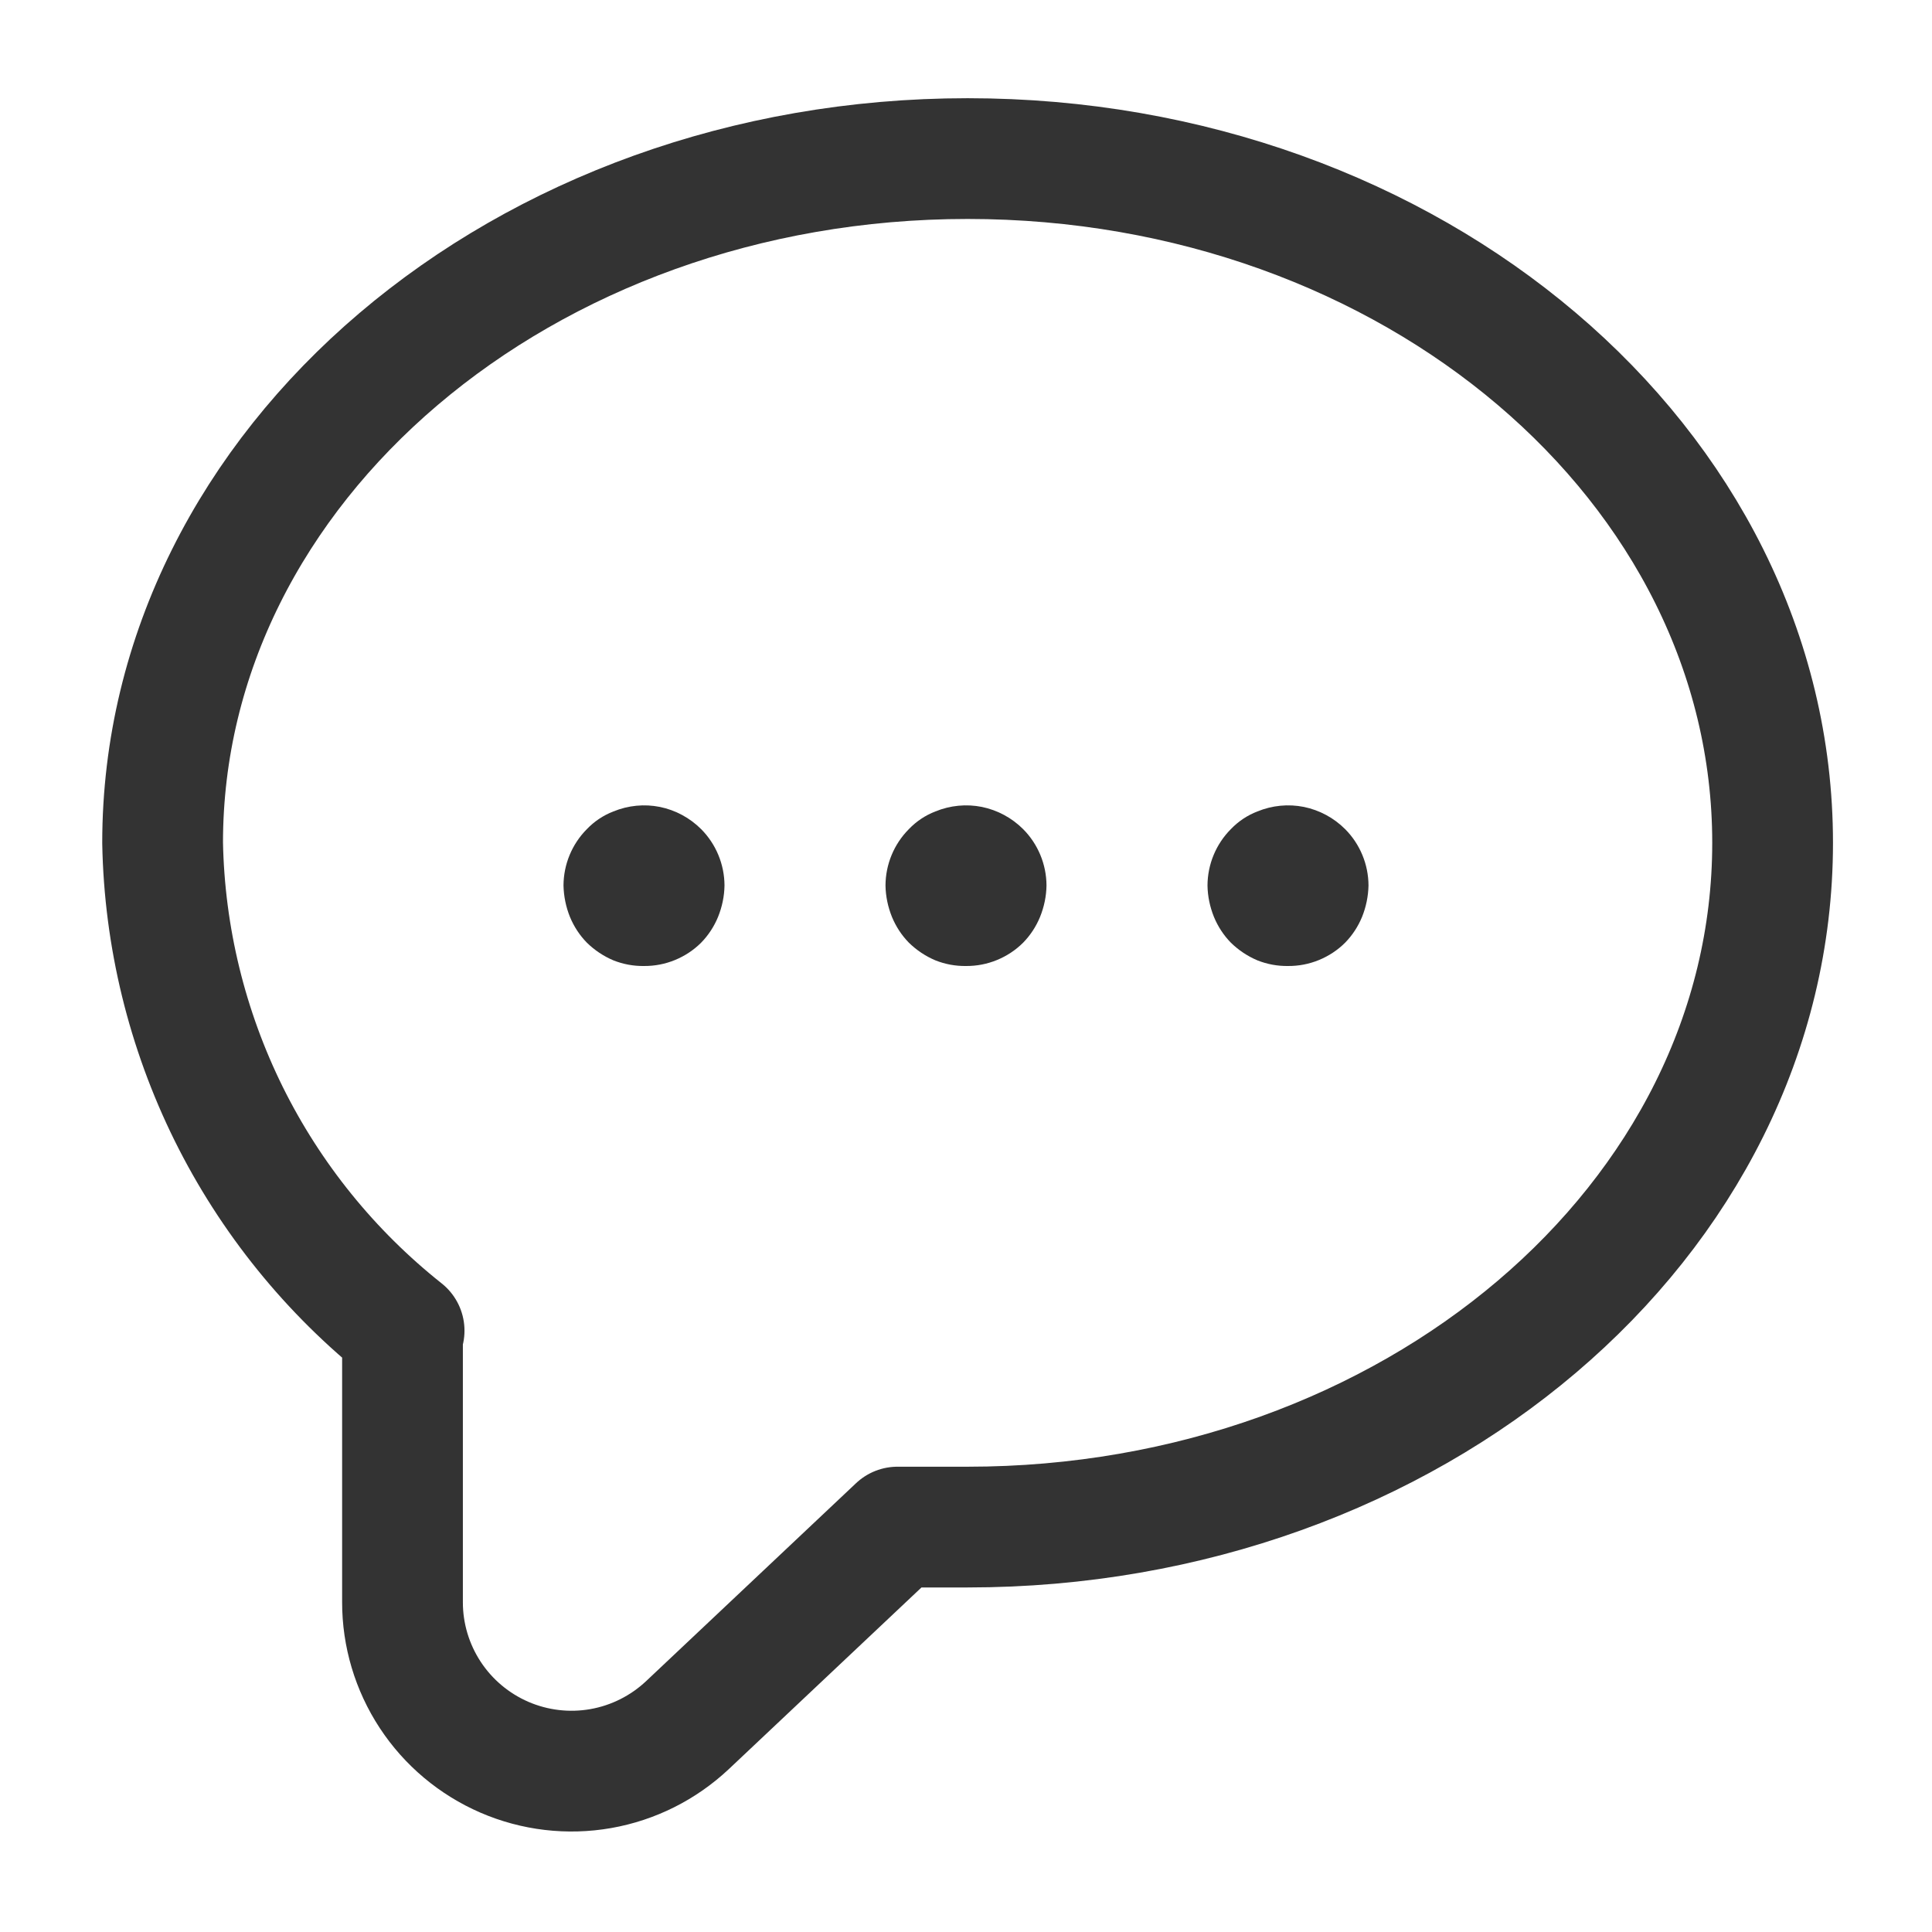 <?xml version="1.0" encoding="utf-8"?>

<!-- Uploaded to: SVG Repo, www.svgrepo.com, Generator: SVG Repo Mixer Tools -->
<svg width="800px" height="800px" viewBox="0 0 24 24" fill="none" xmlns="http://www.w3.org/2000/svg">
<g clip-path="url(#clip0_8_53)">
<path d="M16 12C15.87 12.002 15.741 11.978 15.62 11.93C15.497 11.878 15.385 11.803 15.29 11.71C15.2 11.618 15.129 11.509 15.08 11.39C15.03 11.266 15.002 11.134 15 11C15.001 10.738 15.105 10.486 15.29 10.3C15.383 10.203 15.495 10.128 15.62 10.08C15.803 10.005 16.004 9.985 16.198 10.024C16.392 10.064 16.57 10.16 16.71 10.3C16.895 10.486 16.999 10.738 17 11C16.997 11.134 16.97 11.266 16.92 11.39C16.871 11.509 16.8 11.618 16.71 11.71C16.617 11.803 16.506 11.876 16.384 11.926C16.262 11.976 16.132 12.001 16 12Z" fill="#333"/>
<path d="M12 12C11.87 12.002 11.741 11.978 11.62 11.93C11.497 11.878 11.385 11.803 11.29 11.71C11.2 11.618 11.129 11.509 11.08 11.39C11.03 11.266 11.002 11.134 11 11C11.001 10.738 11.105 10.486 11.29 10.3C11.383 10.203 11.495 10.128 11.62 10.08C11.803 10.005 12.004 9.985 12.198 10.024C12.392 10.064 12.57 10.16 12.71 10.3C12.895 10.486 12.999 10.738 13 11C12.998 11.134 12.97 11.266 12.92 11.39C12.871 11.509 12.8 11.618 12.71 11.71C12.617 11.803 12.506 11.876 12.384 11.926C12.262 11.976 12.132 12.001 12 12Z" fill="#333"/>
<path d="M8 12C7.87 12.002 7.741 11.978 7.62 11.93C7.497 11.878 7.385 11.803 7.29 11.71C7.2 11.618 7.129 11.509 7.08 11.39C7.03 11.266 7.003 11.134 7 11C7.001 10.738 7.105 10.486 7.29 10.3C7.383 10.203 7.495 10.128 7.62 10.08C7.803 10.005 8.004 9.985 8.198 10.024C8.392 10.064 8.57 10.16 8.71 10.3C8.895 10.486 8.999 10.738 9 11C8.998 11.134 8.97 11.266 8.92 11.39C8.871 11.509 8.8 11.618 8.71 11.71C8.617 11.803 8.506 11.876 8.384 11.926C8.262 11.976 8.132 12.001 8 12Z" fill="#333"/>
</g>
<path d="M5 16.55V19.9C4.999 20.31 5.119 20.711 5.344 21.054C5.569 21.397 5.89 21.666 6.266 21.829C6.643 21.992 7.059 22.041 7.463 21.97C7.867 21.899 8.241 21.711 8.54 21.43L11.149 18.97H12.02C17.54 18.97 22.02 15.17 22.02 10.47C22.02 5.77 17.54 1.97 12.02 1.97C6.5 1.97 2.02 5.78 2.02 10.47C2.042 11.639 2.323 12.788 2.841 13.836C3.36 14.883 4.104 15.803 5.02 16.53L5 16.55Z" stroke="#333" stroke-width="1.5" stroke-linecap="round" stroke-linejoin="round"/>
<defs>
<clipPath id="clip0_8_53">
<rect width="10" height="2" fill="white" transform="translate(7 10)"/>
</clipPath>
</defs>
</svg>